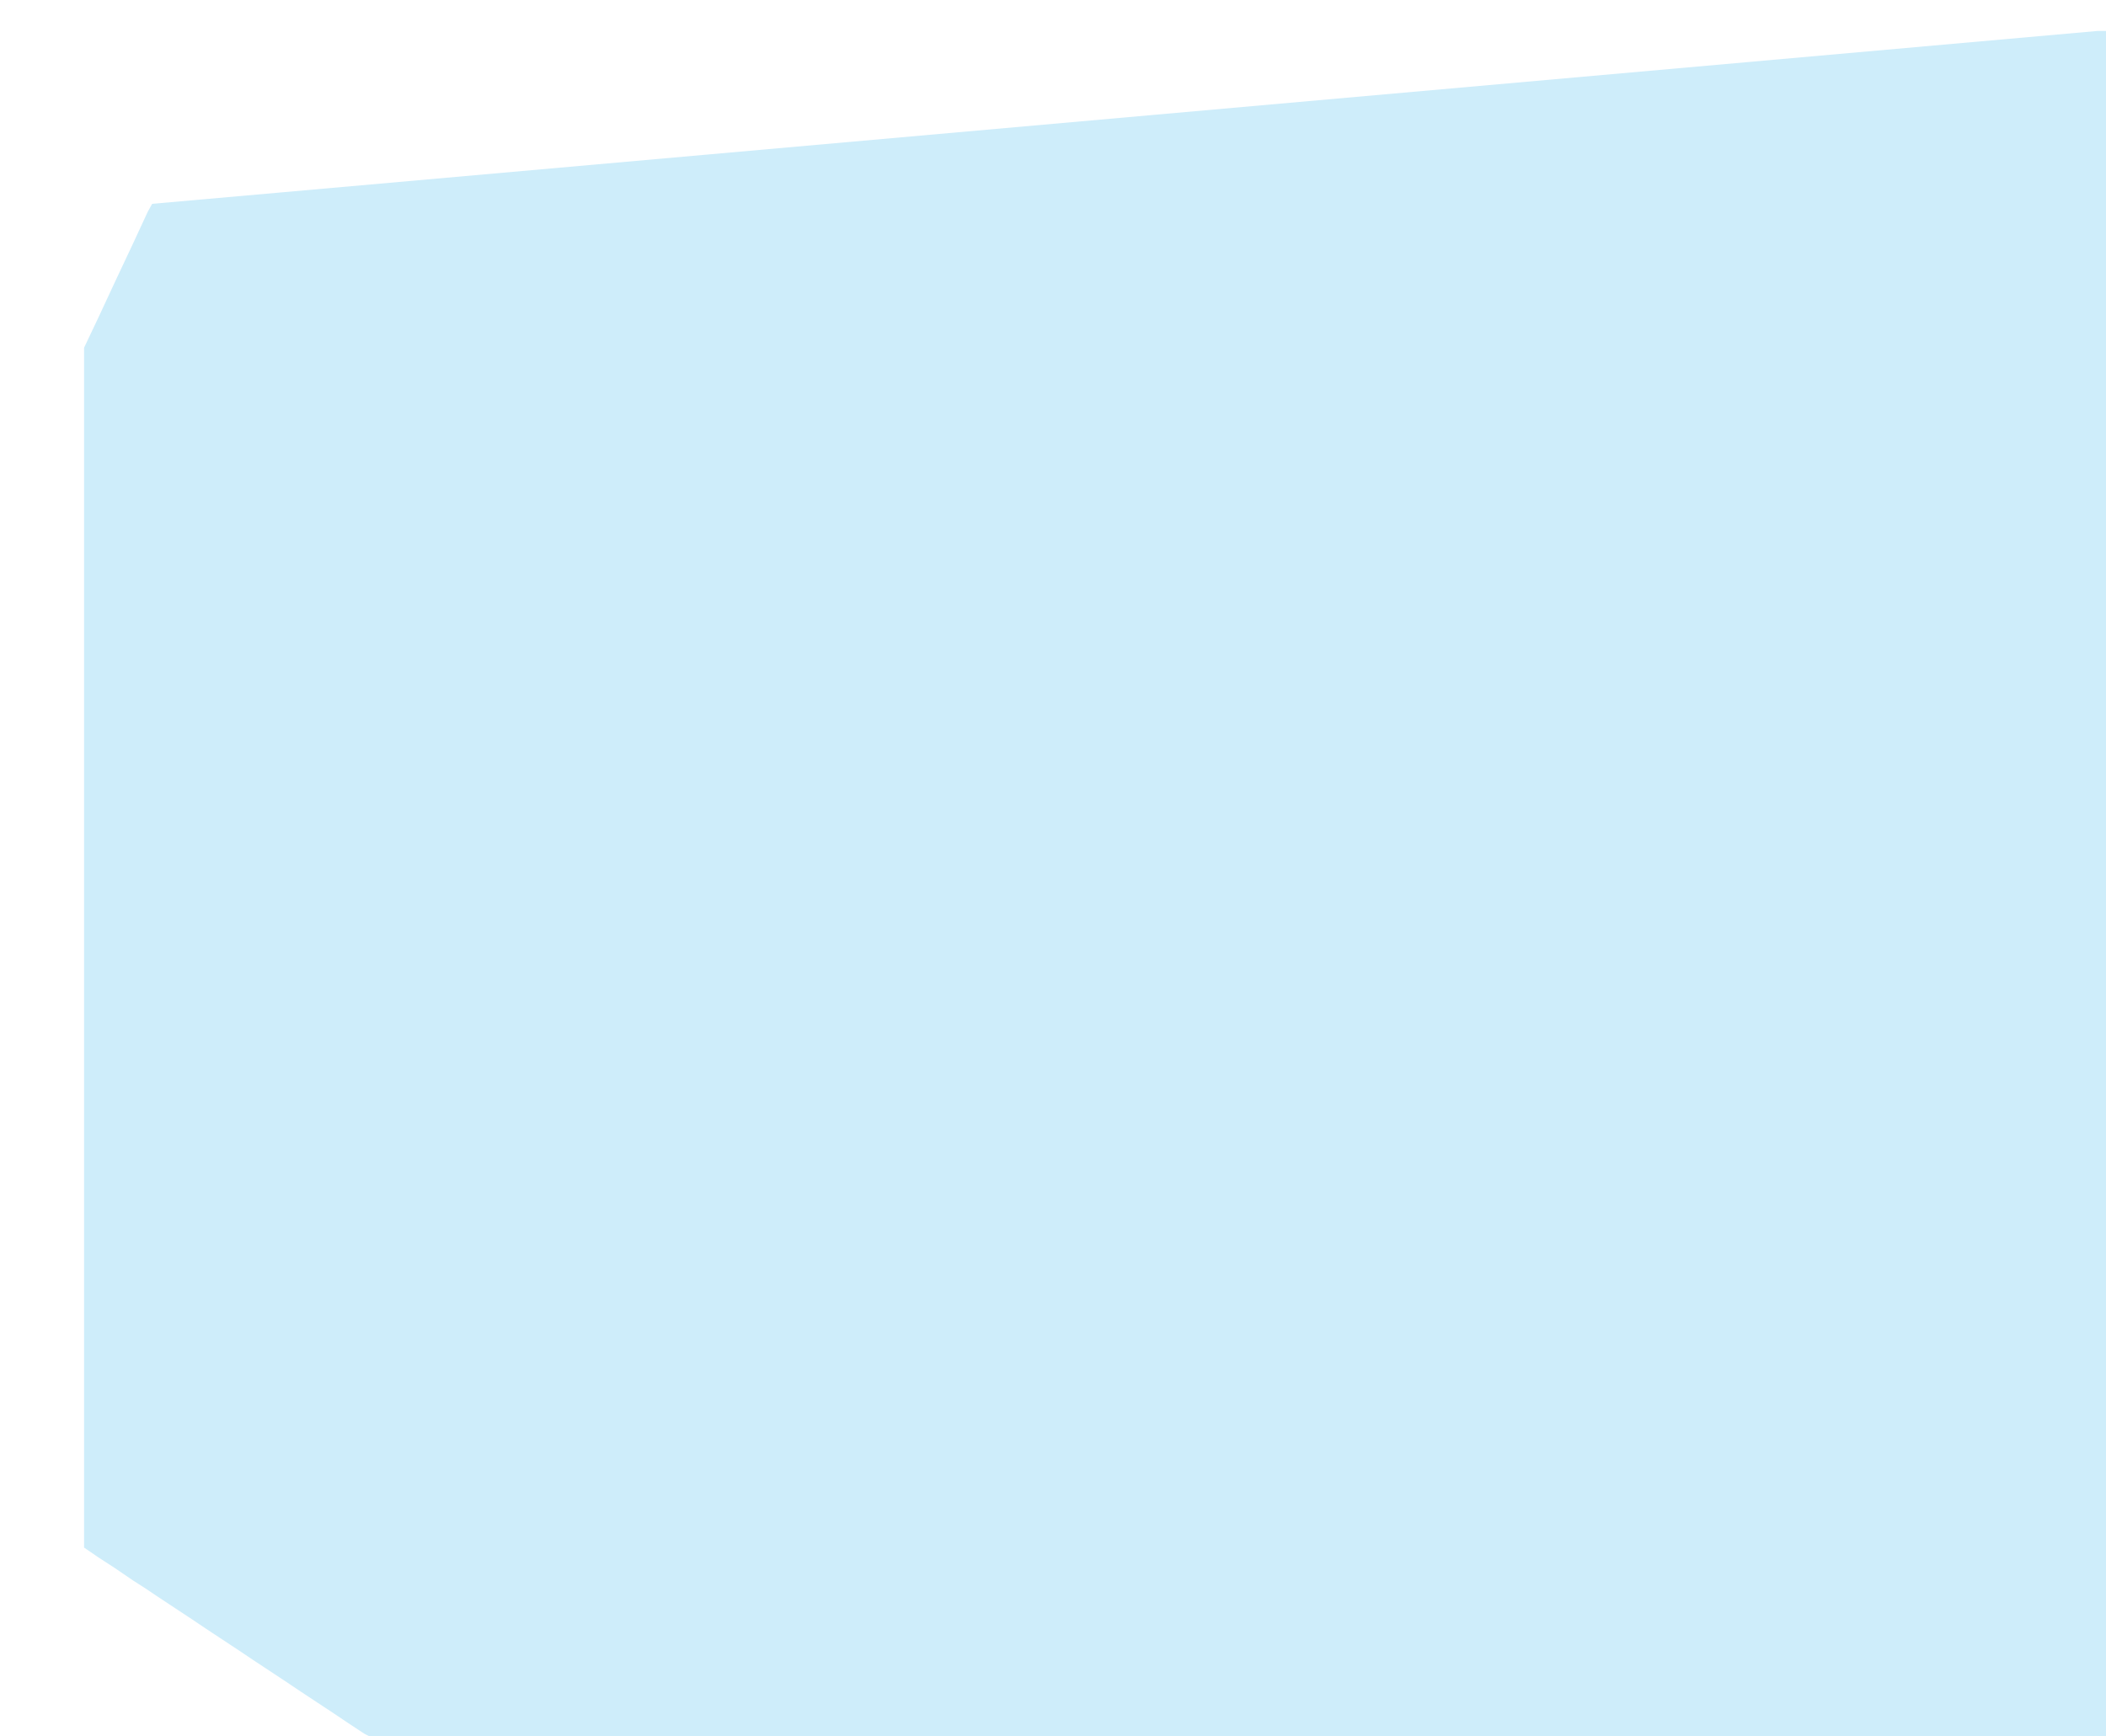 <svg width="952" height="785" viewBox="0 0 952 785" fill="none" xmlns="http://www.w3.org/2000/svg">
<path d="M952 14H948.054L713.634 34.863L522.625 51.836L319.777 69.869L128.769 86.842L68.782 92.146L66.809 95.682L60.1 110.18L52.602 126.092L44.709 143.065L38 157.209V699.637L44.709 704.234L51.813 708.831L60.1 714.489L65.625 718.025L71.94 722.268L79.438 727.218L86.936 732.169L93.251 736.412L100.749 741.363L108.247 746.313L114.561 750.556L122.06 755.507L129.558 760.457L135.872 764.7L143.37 769.651L150.869 774.601L157.183 778.845L164.681 783.795L167 785H934.241H952V14Z" fill="#CEEDFA"/>
</svg>
